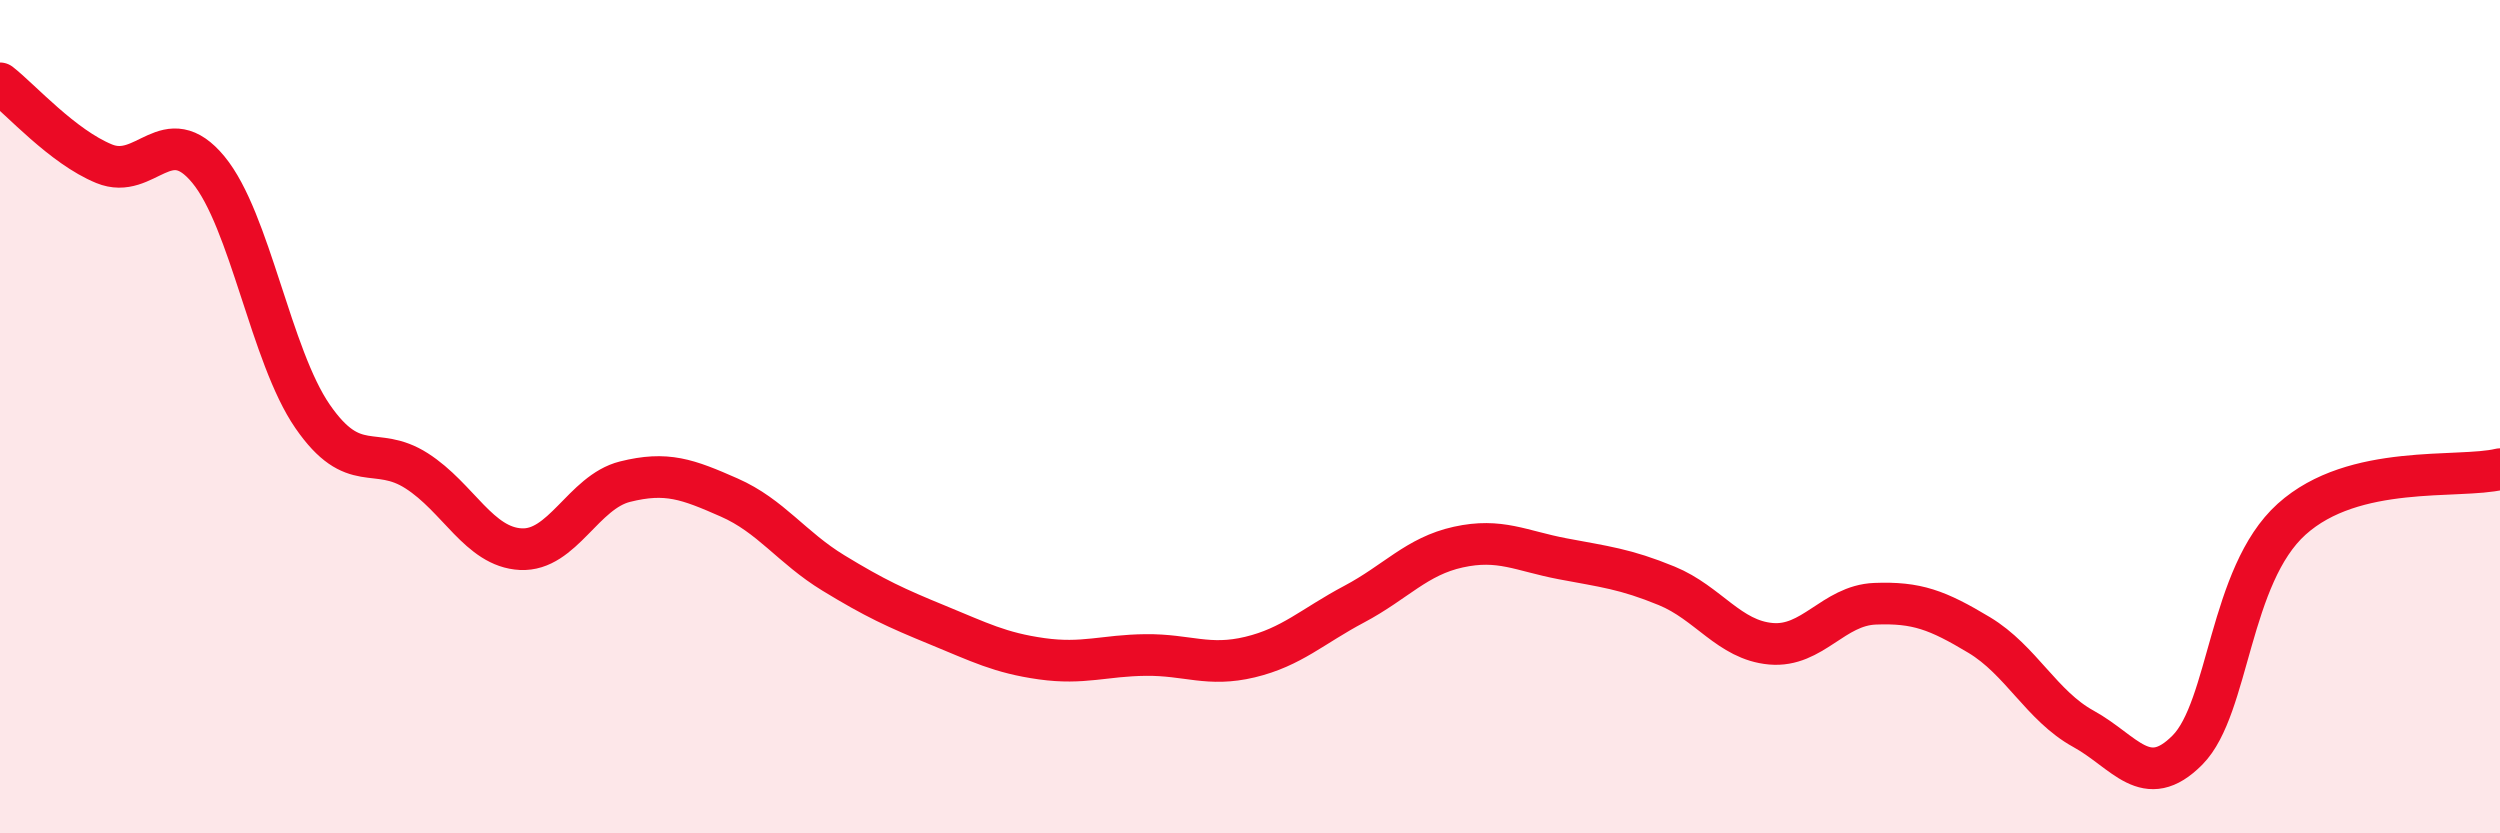 
    <svg width="60" height="20" viewBox="0 0 60 20" xmlns="http://www.w3.org/2000/svg">
      <path
        d="M 0,2 C 0.5,2.39 1.5,3.52 2.5,3.93 C 3.5,4.34 4,2.86 5,4.07 C 6,5.28 6.5,8.54 7.5,9.99 C 8.5,11.44 9,10.66 10,11.3 C 11,11.94 11.5,13.13 12.5,13.18 C 13.5,13.23 14,11.81 15,11.56 C 16,11.31 16.5,11.5 17.5,11.94 C 18.5,12.38 19,13.14 20,13.75 C 21,14.36 21.5,14.59 22.5,15 C 23.5,15.41 24,15.67 25,15.81 C 26,15.95 26.5,15.73 27.5,15.72 C 28.5,15.71 29,16.01 30,15.77 C 31,15.53 31.5,15.03 32.5,14.5 C 33.5,13.97 34,13.35 35,13.13 C 36,12.91 36.5,13.22 37.5,13.41 C 38.5,13.6 39,13.65 40,14.06 C 41,14.47 41.5,15.36 42.5,15.45 C 43.5,15.54 44,14.53 45,14.49 C 46,14.45 46.5,14.64 47.5,15.24 C 48.5,15.84 49,16.94 50,17.49 C 51,18.04 51.5,19.01 52.5,18 C 53.5,16.99 53.5,13.81 55,12.46 C 56.5,11.11 59,11.5 60,11.26L60 20L0 20Z"
        fill="#EB0A25"
        opacity="0.1"
        stroke-linecap="round"
        stroke-linejoin="round"
      />
      <path
        d="M 0,2 C 0.5,2.39 1.5,3.52 2.5,3.93 C 3.5,4.34 4,2.86 5,4.07 C 6,5.28 6.5,8.54 7.5,9.99 C 8.5,11.44 9,10.66 10,11.3 C 11,11.94 11.5,13.13 12.5,13.18 C 13.5,13.23 14,11.81 15,11.56 C 16,11.31 16.5,11.5 17.5,11.94 C 18.5,12.38 19,13.14 20,13.75 C 21,14.36 21.5,14.59 22.5,15 C 23.5,15.41 24,15.67 25,15.81 C 26,15.95 26.5,15.73 27.5,15.72 C 28.5,15.71 29,16.01 30,15.77 C 31,15.53 31.5,15.03 32.5,14.5 C 33.5,13.97 34,13.35 35,13.13 C 36,12.91 36.5,13.22 37.5,13.41 C 38.5,13.6 39,13.65 40,14.06 C 41,14.47 41.5,15.36 42.5,15.45 C 43.5,15.54 44,14.53 45,14.49 C 46,14.45 46.5,14.64 47.5,15.24 C 48.5,15.84 49,16.94 50,17.49 C 51,18.04 51.5,19.01 52.5,18 C 53.5,16.99 53.5,13.81 55,12.46 C 56.5,11.11 59,11.5 60,11.26"
        stroke="#EB0A25"
        stroke-width="1"
        fill="none"
        stroke-linecap="round"
        stroke-linejoin="round"
      />
    </svg>
  
